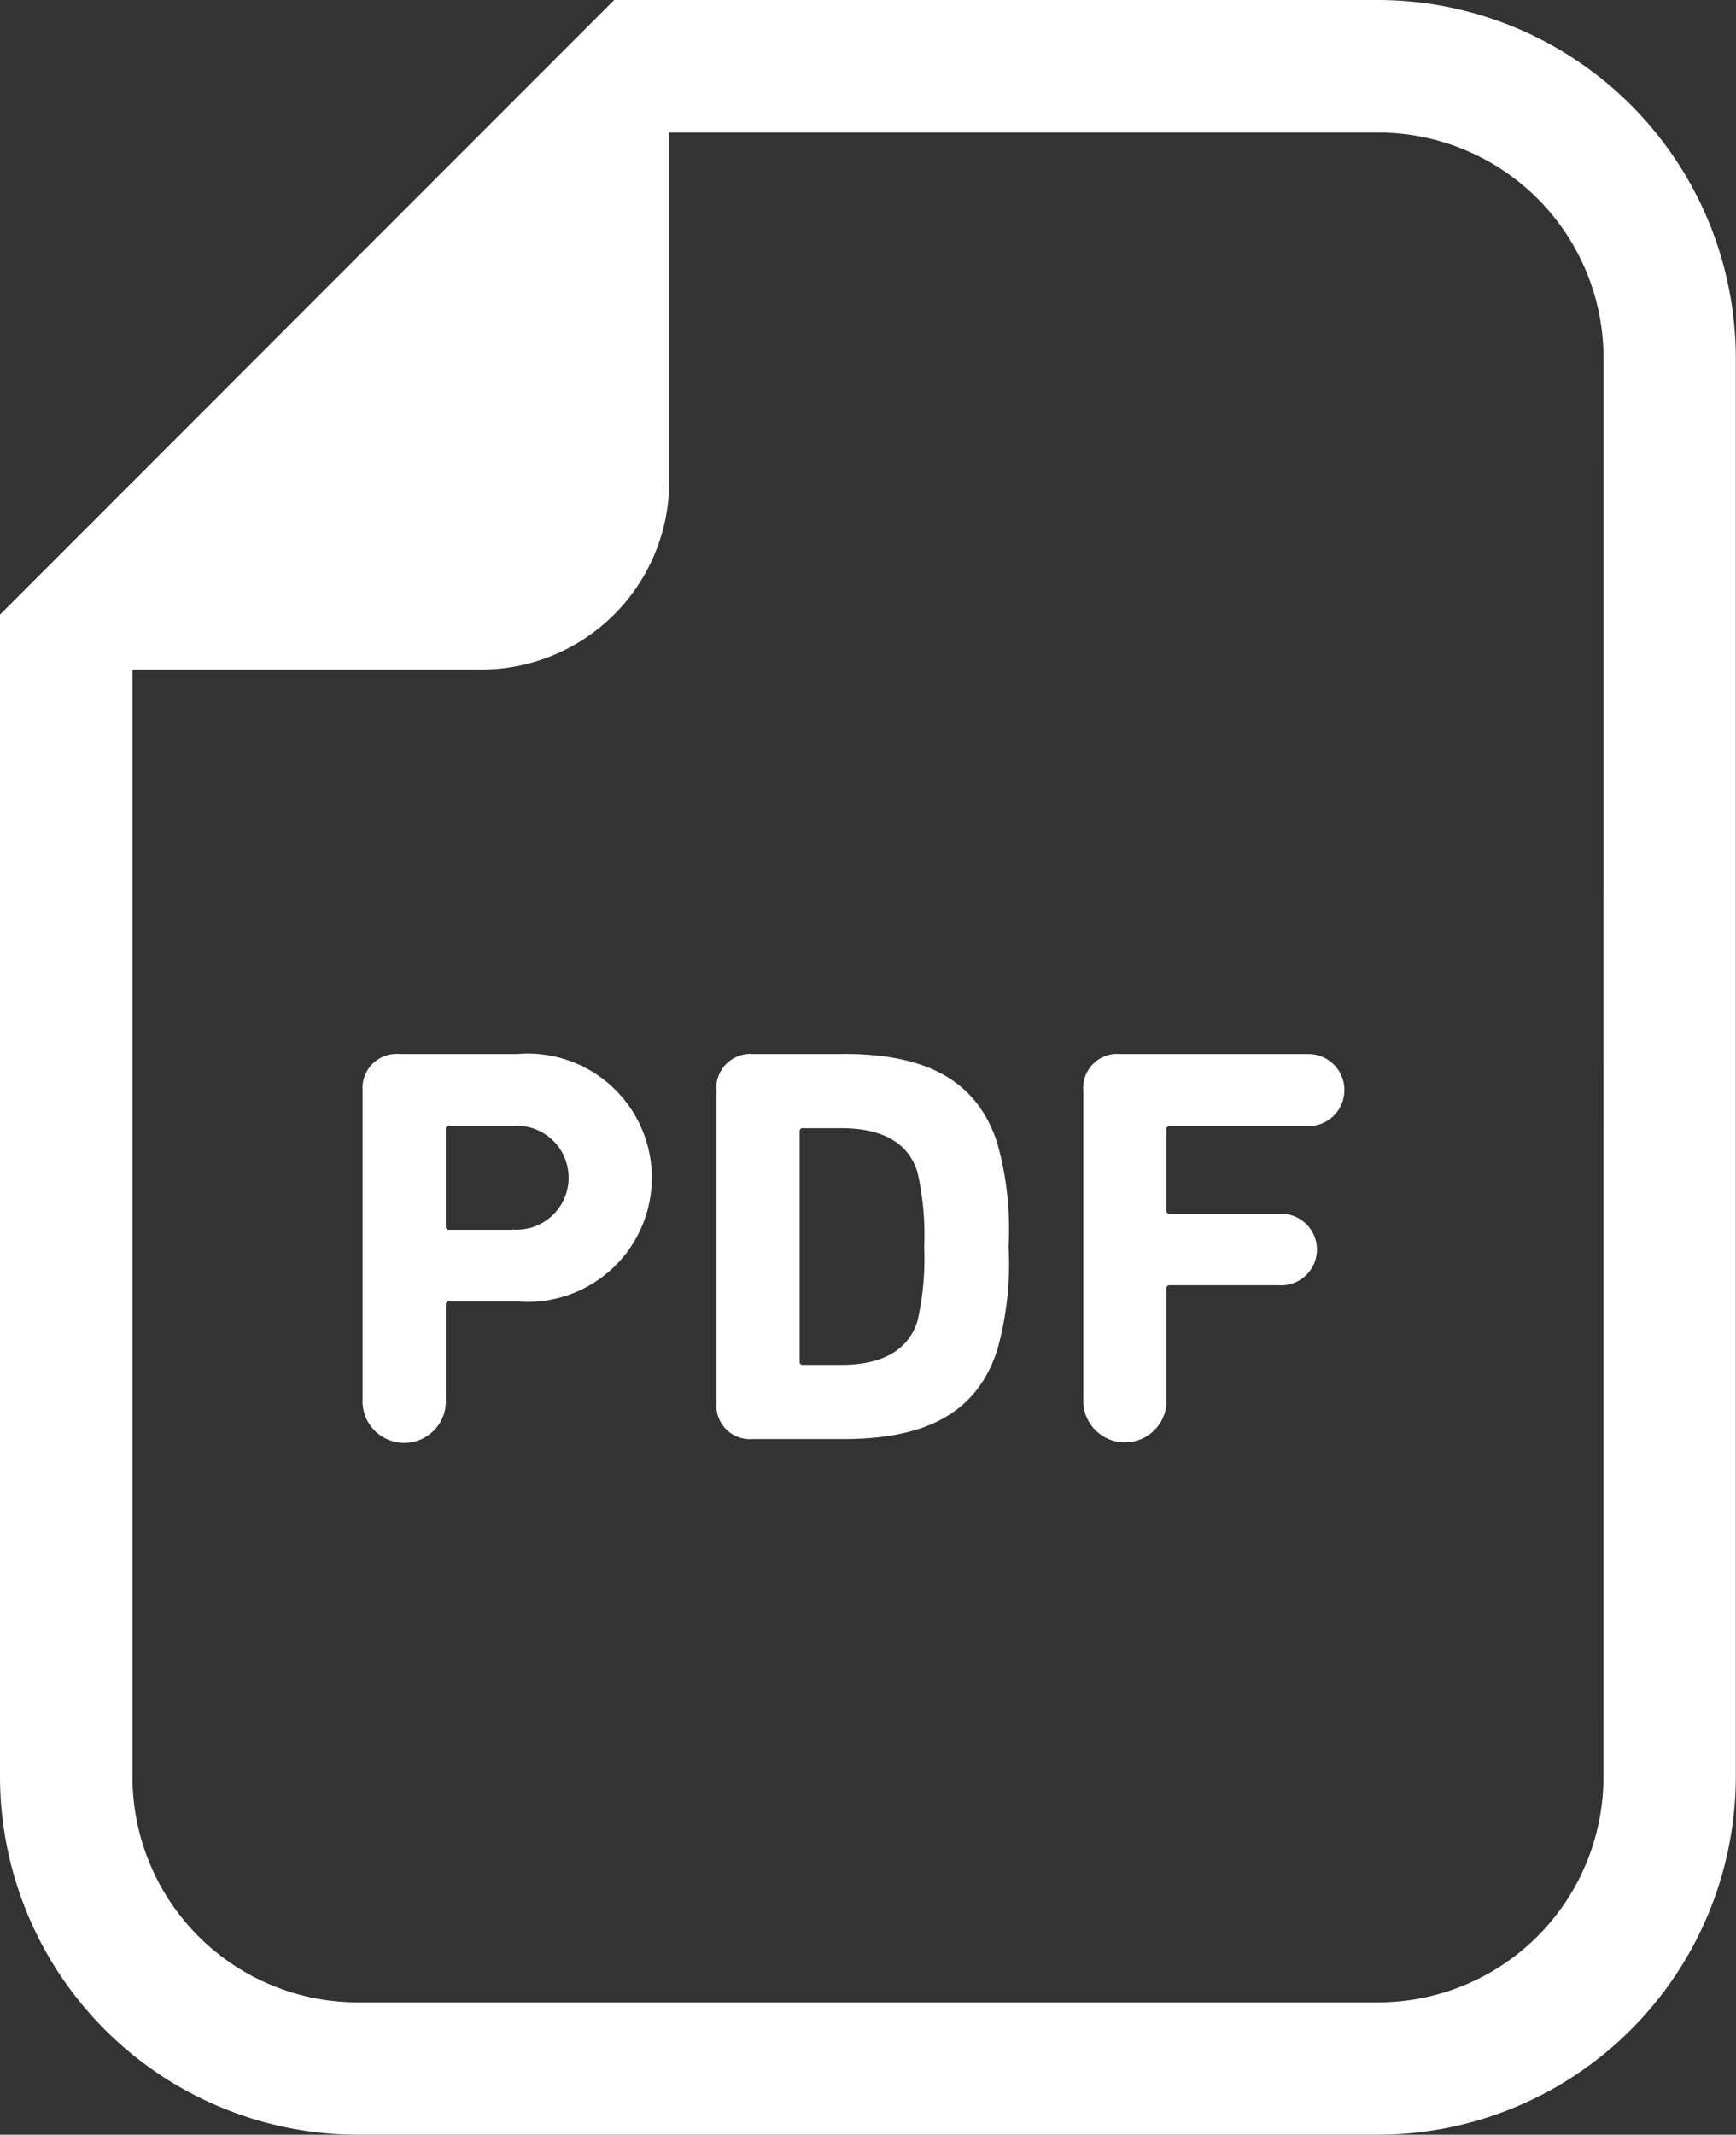 <svg id="PDF" xmlns="http://www.w3.org/2000/svg" width="27.664" height="34" viewBox="0 0 27.664 34">
  <rect x="0" y="0" width="27.664" height="34" fill="#333333" stroke="none"/>
  <g id="グループ_23441" data-name="グループ 23441">
    <path id="パス_21506" data-name="パス 21506" d="M21.961,0H9.788L9.17.618.618,9.171,0,9.789V28.3A5.71,5.71,0,0,0,5.7,34H21.961a5.71,5.71,0,0,0,5.7-5.7V5.7a5.71,5.71,0,0,0-5.7-5.7m3.591,28.3a3.592,3.592,0,0,1-3.591,3.592H5.7A3.592,3.592,0,0,1,2.111,28.3V10.664H7.671a2.994,2.994,0,0,0,2.993-2.993V2.111h11.3A3.592,3.592,0,0,1,25.553,5.7Z" fill="#fff"/>
    <path id="パス_21507" data-name="パス 21507" d="M10.8,24.193H8.906a.542.542,0,0,0-.577.586v4.9a.664.664,0,1,0,1.325,0V28.188a.048.048,0,0,1,.055-.054H10.8a1.977,1.977,0,1,0,0-3.941m-.082,2.8H9.709a.048.048,0,0,1-.055-.054V25.392a.048.048,0,0,1,.055-.054h1.01a.828.828,0,1,1,0,1.651" transform="translate(-2.55 -7.406)" fill="#fff"/>
    <path id="パス_21508" data-name="パス 21508" d="M18.483,24.193H17.031a.542.542,0,0,0-.577.586v4.97a.535.535,0,0,0,.577.577h1.452c1.308,0,2.12-.415,2.445-1.416a5.053,5.053,0,0,0,.181-1.651,5.053,5.053,0,0,0-.181-1.651c-.325-1-1.137-1.416-2.445-1.416m1.173,4.258c-.154.487-.6.695-1.209.695h-.613a.048.048,0,0,1-.055-.054V25.429a.048.048,0,0,1,.055-.054h.613c.614,0,1.055.207,1.209.695a4.465,4.465,0,0,1,.108,1.191,4.465,4.465,0,0,1-.108,1.191" transform="translate(-5.037 -7.406)" fill="#fff"/>
    <path id="パス_21509" data-name="パス 21509" d="M28.432,24.193H25.456a.542.542,0,0,0-.577.586v4.9a.664.664,0,1,0,1.326,0v-1.75a.047.047,0,0,1,.053-.053h1.733a.57.57,0,1,0,0-1.137H26.258a.047.047,0,0,1-.053-.054v-1.29a.047.047,0,0,1,.053-.054h2.174a.574.574,0,1,0,0-1.146" transform="translate(-7.616 -7.406)" fill="#fff"/>
  </g>
</svg>
